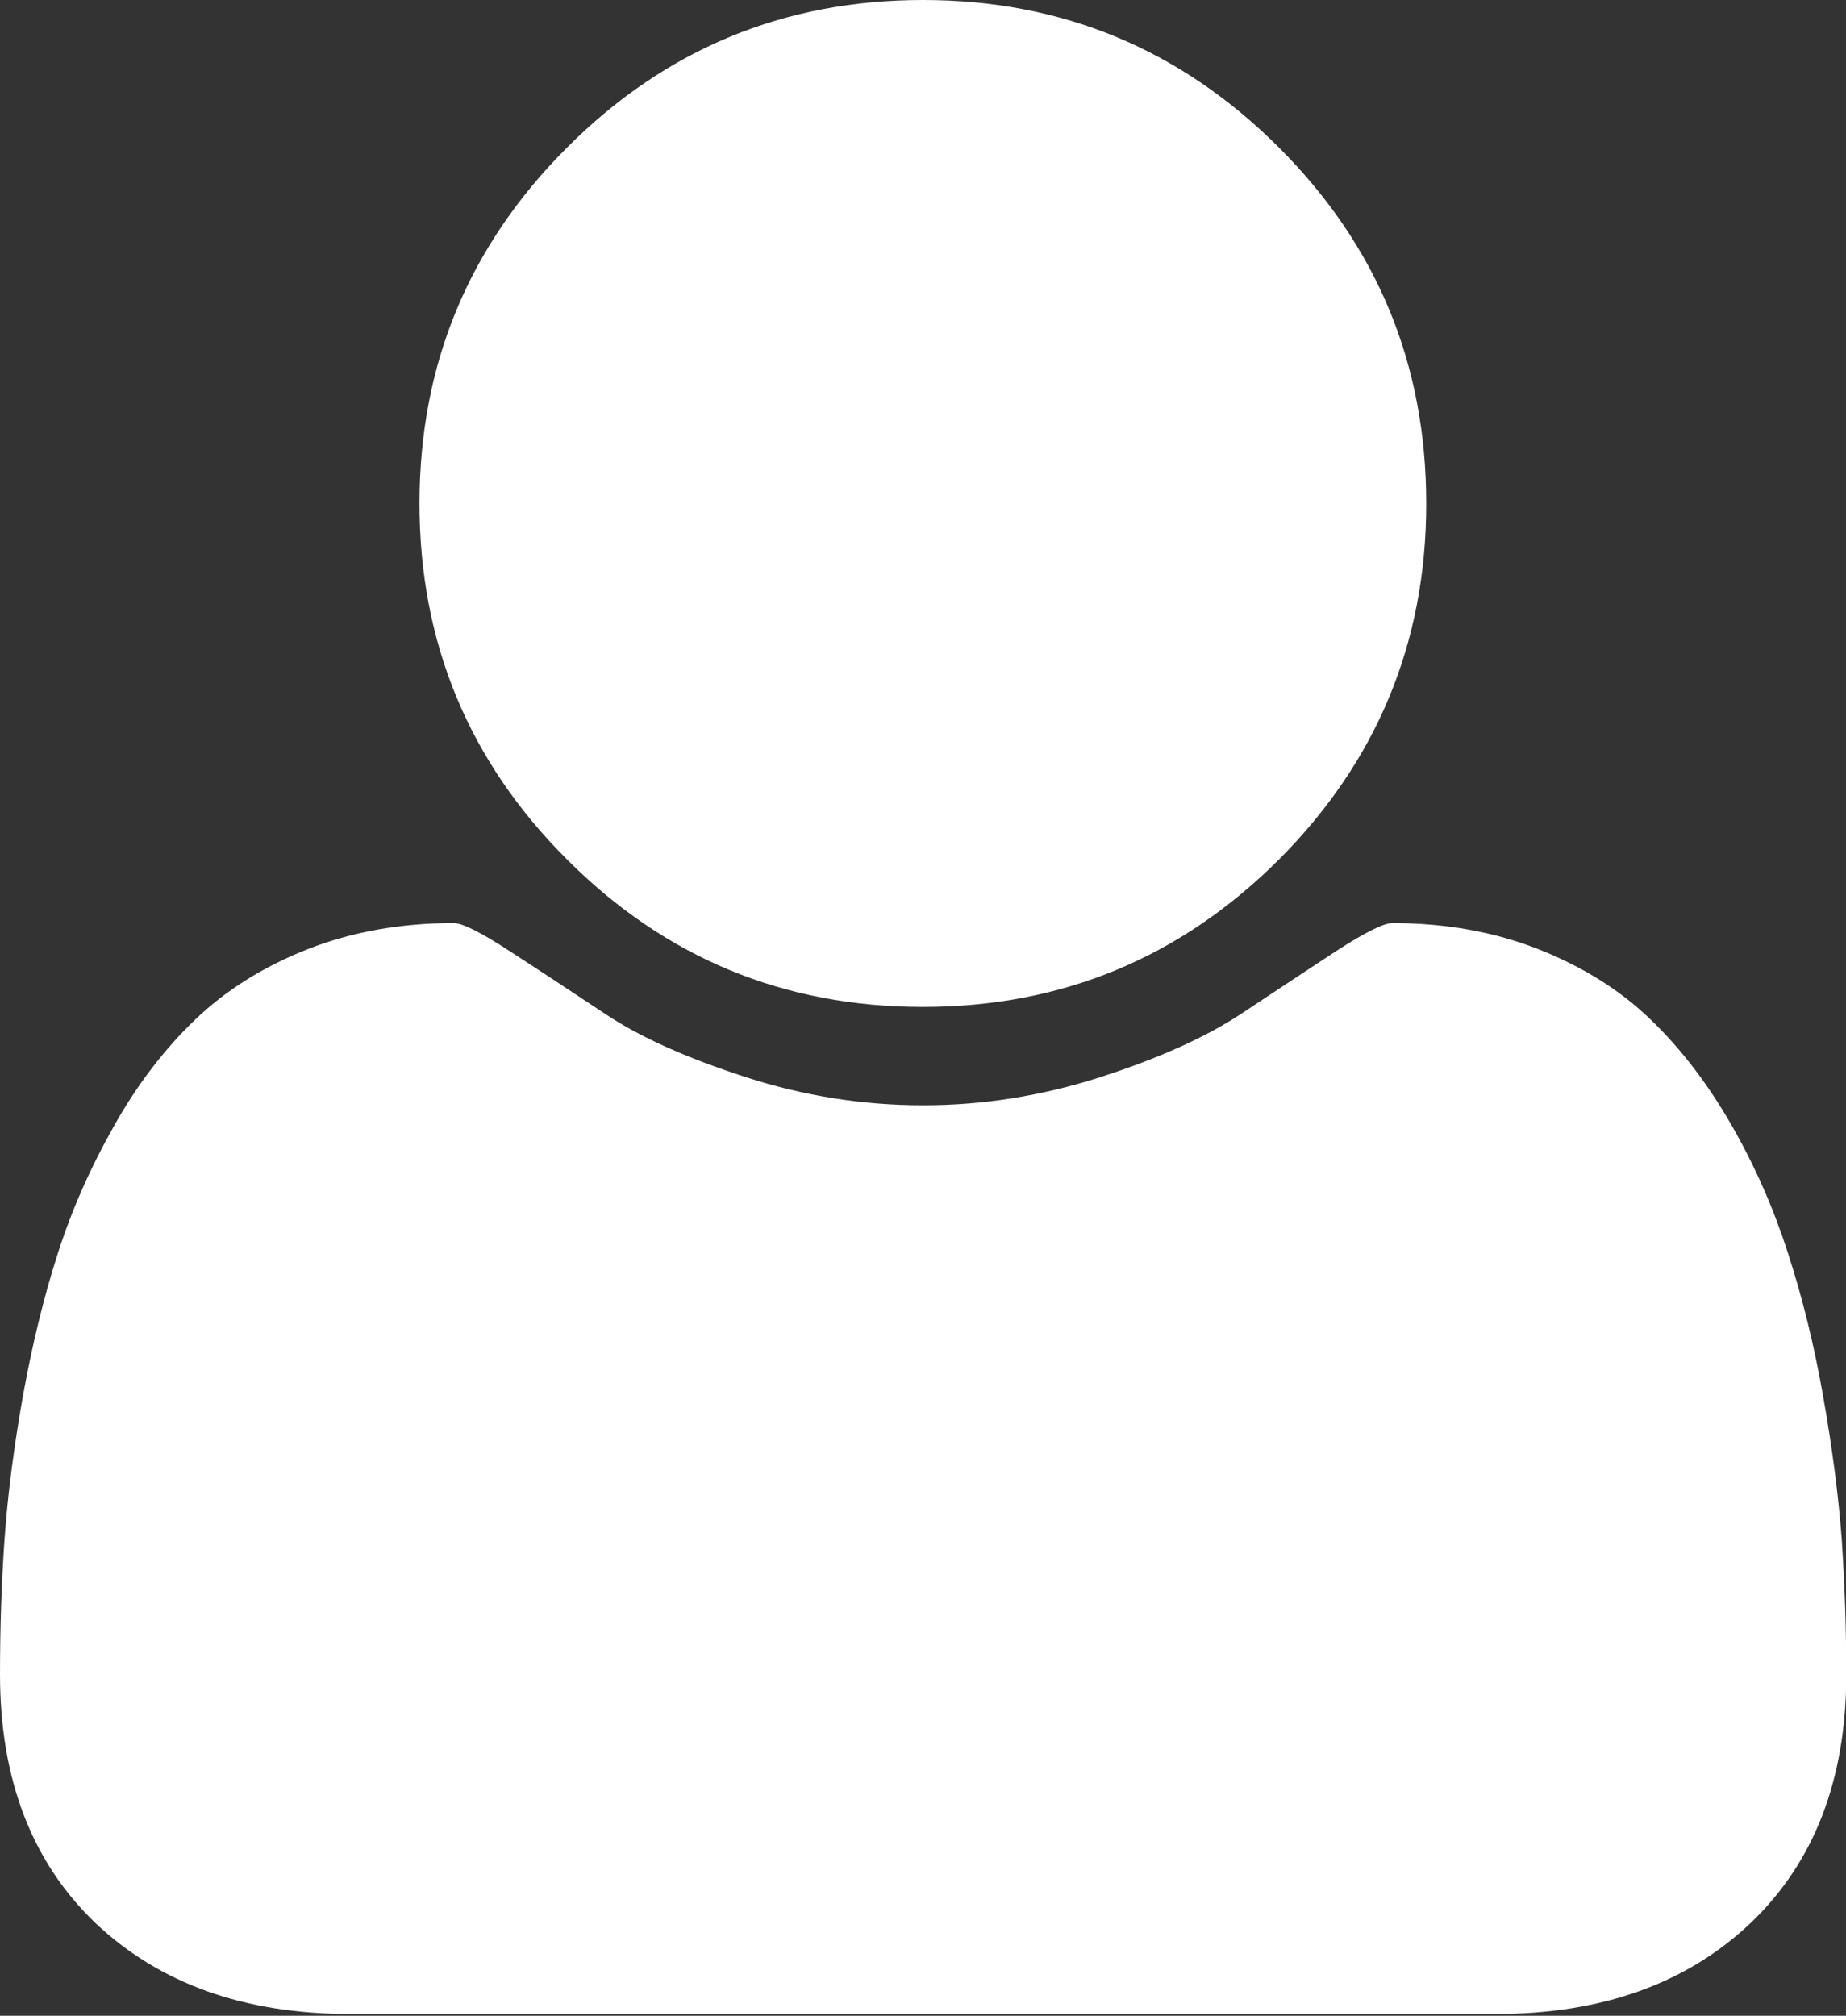 <?xml version="1.0" encoding="utf-8"?>
<!-- Generator: Adobe Illustrator 16.0.0, SVG Export Plug-In . SVG Version: 6.00 Build 0)  -->
<!DOCTYPE svg PUBLIC "-//W3C//DTD SVG 1.1//EN" "http://www.w3.org/Graphics/SVG/1.1/DTD/svg11.dtd">
<svg version="1.1" id="Layer_1" xmlns="http://www.w3.org/2000/svg" xmlns:xlink="http://www.w3.org/1999/xlink" x="0px" y="0px"
	 width="13.738px" height="15px" viewBox="0 0 13.738 15" enable-background="new 0 0 13.738 15" xml:space="preserve">
<rect x="0" y="0" width="13.738" height="15" fill="#333333" stroke="none"/>
<path fill="#FFFFFF" d="M4.22,6.396c0.73,0.731,1.613,1.097,2.648,1.097c1.034,0,1.917-0.366,2.65-1.097
	c0.729-0.731,1.096-1.615,1.096-2.649S10.25,1.83,9.519,1.099C8.786,0.366,7.903,0,6.869,0C5.834,0,4.951,0.366,4.22,1.098
	C3.488,1.83,3.122,2.712,3.122,3.747C3.122,4.781,3.488,5.665,4.22,6.396L4.22,6.396z"/>
<path fill="#FFFFFF" d="M13.567,10.386c-0.067-0.381-0.154-0.731-0.26-1.058c-0.104-0.325-0.242-0.643-0.419-0.952
	c-0.178-0.31-0.377-0.571-0.605-0.79c-0.226-0.218-0.504-0.392-0.833-0.522c-0.328-0.129-0.691-0.195-1.088-0.195
	c-0.065,0-0.204,0.07-0.421,0.21c-0.214,0.14-0.45,0.297-0.71,0.469C8.969,7.72,8.624,7.875,8.187,8.016
	C7.75,8.156,7.312,8.225,6.869,8.225c-0.442,0-0.881-0.068-1.317-0.209C5.116,7.875,4.767,7.72,4.507,7.547
	C4.248,7.375,4.01,7.218,3.795,7.079c-0.214-0.14-0.354-0.21-0.419-0.21c-0.396,0-0.76,0.066-1.088,0.195
	c-0.329,0.13-0.606,0.304-0.834,0.522c-0.228,0.219-0.43,0.48-0.604,0.79C0.674,8.686,0.534,9.003,0.43,9.328
	c-0.104,0.324-0.19,0.677-0.259,1.058c-0.068,0.382-0.113,0.734-0.137,1.064C0.011,11.779,0,12.115,0,12.46
	c0,0.78,0.237,1.397,0.711,1.851c0.477,0.45,1.106,0.676,1.895,0.676h8.527c0.787,0,1.419-0.226,1.894-0.676
	c0.475-0.453,0.713-1.069,0.713-1.851c0-0.345-0.012-0.681-0.034-1.01C13.681,11.12,13.635,10.768,13.567,10.386L13.567,10.386z"/>
</svg>

